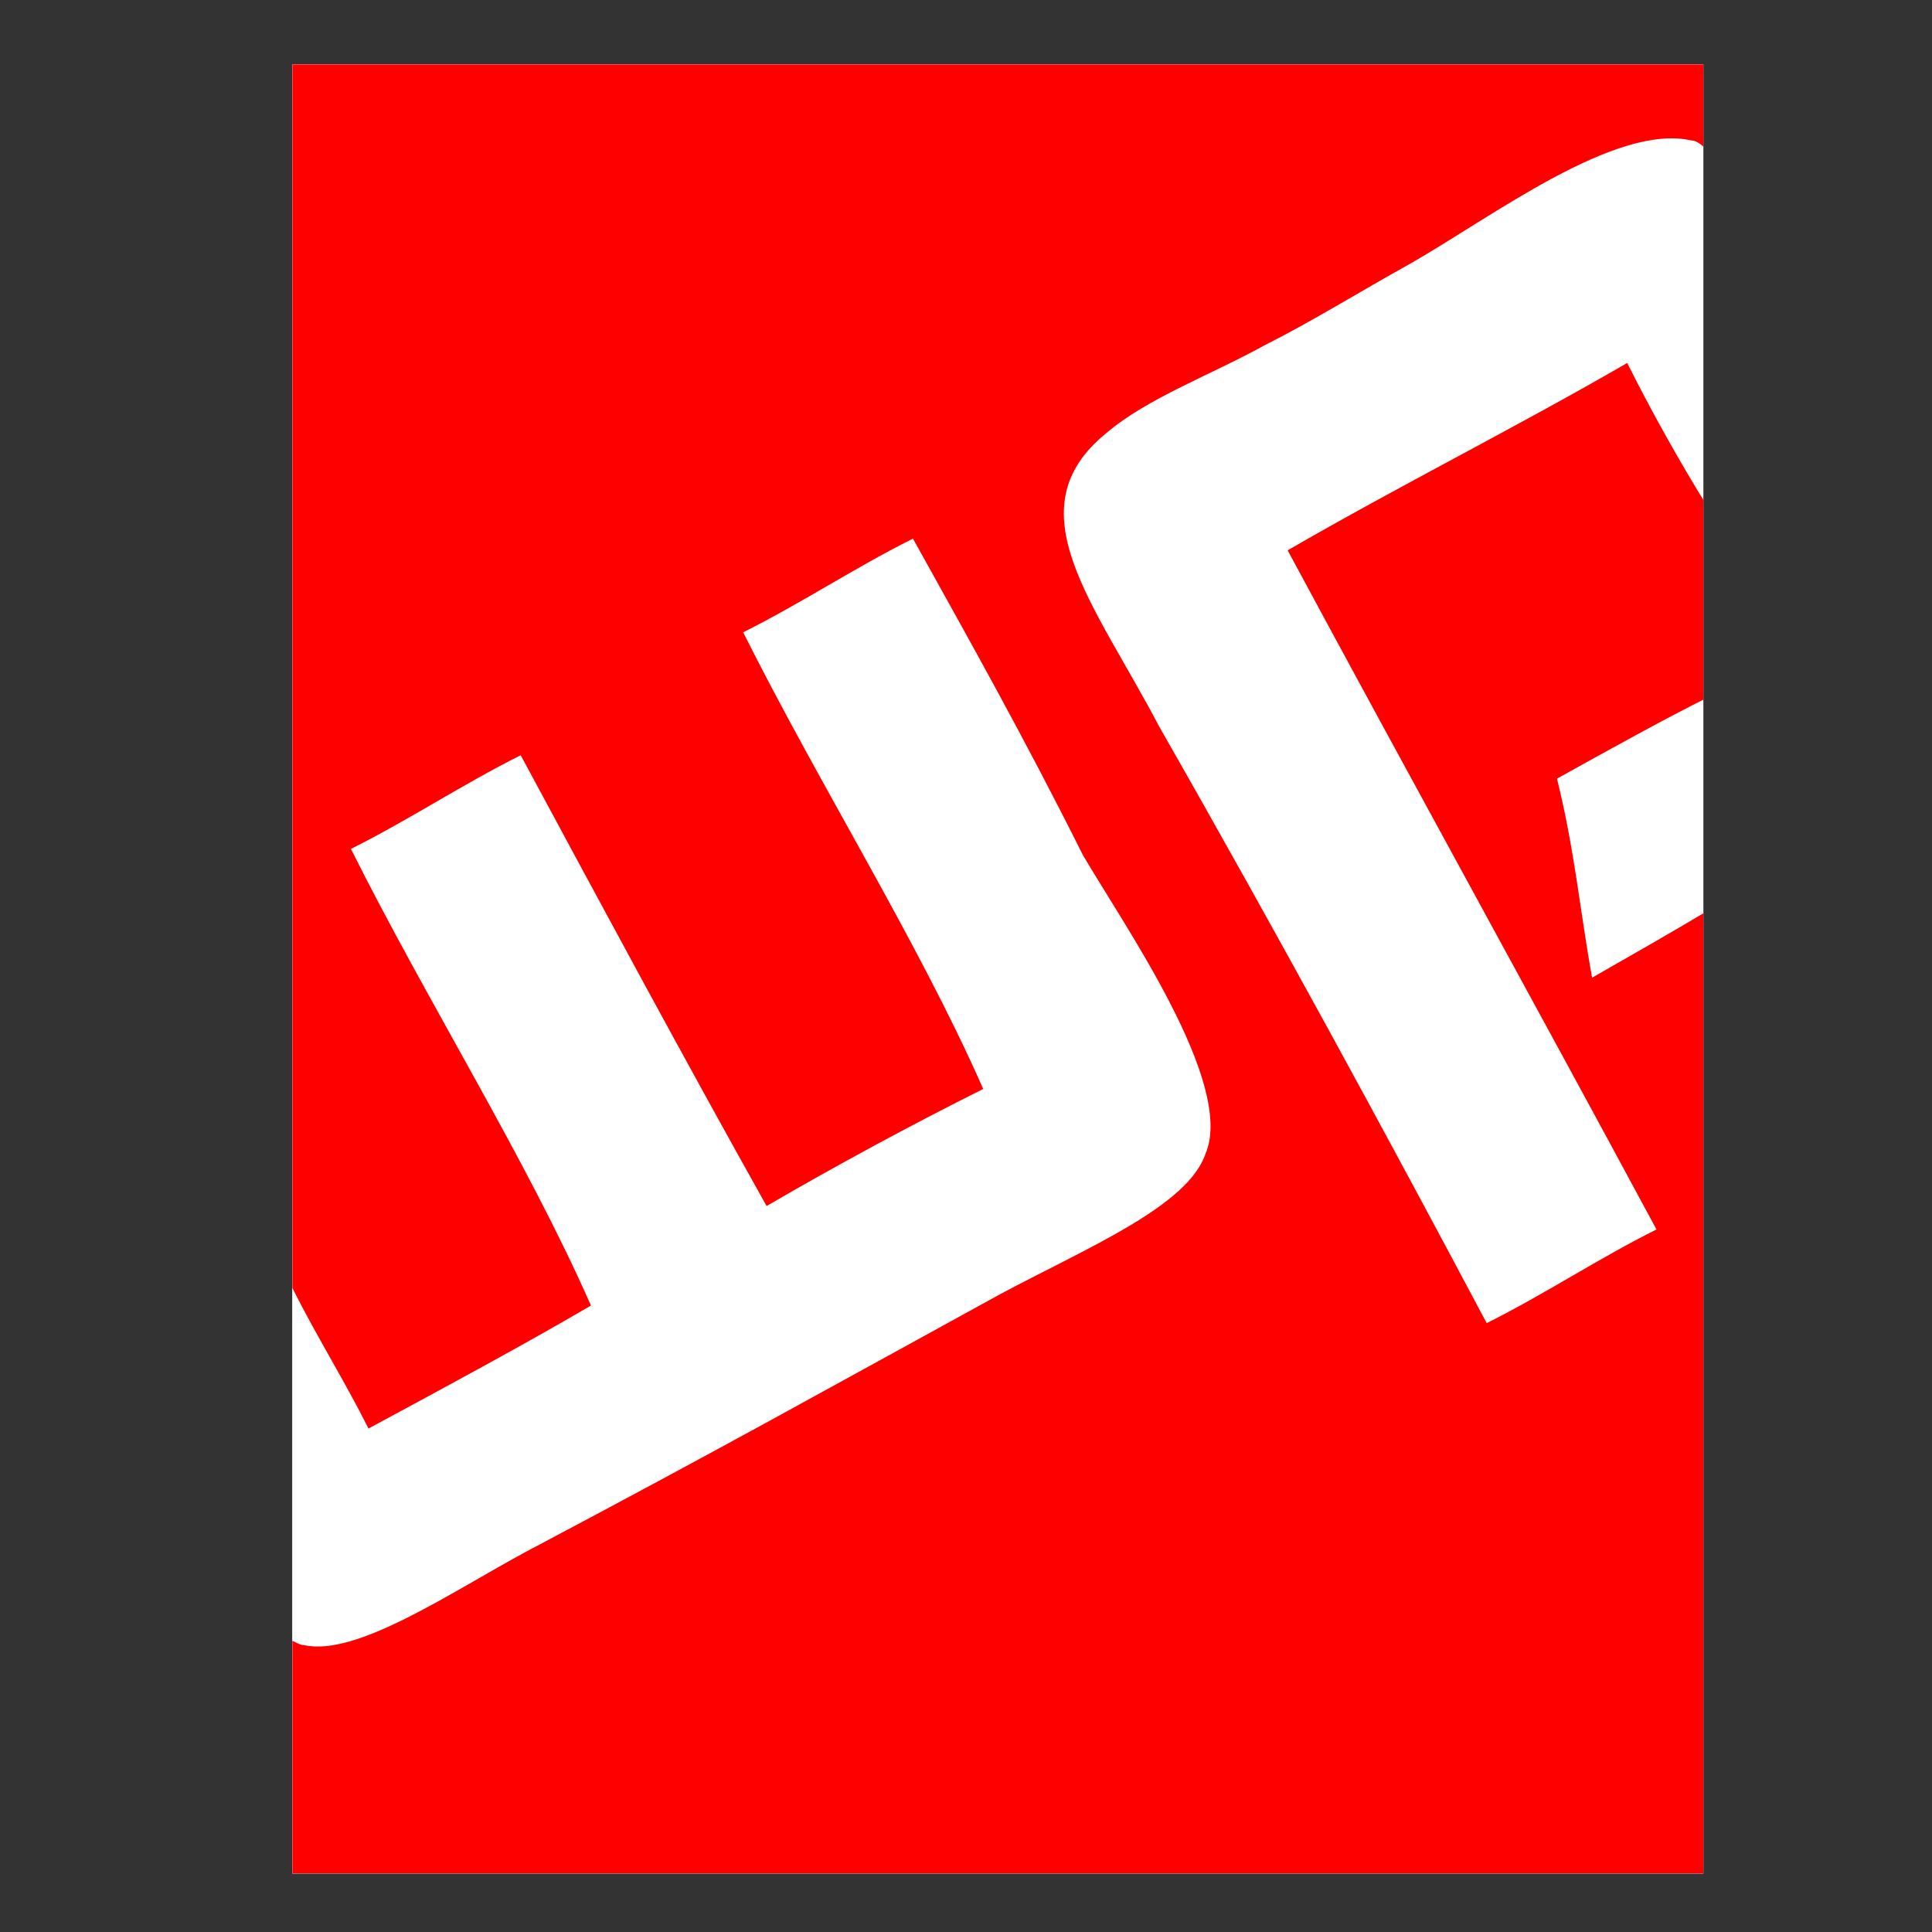 <?xml version="1.0" encoding="utf-8"?>
<!-- Generator: Adobe Illustrator 16.0.0, SVG Export Plug-In . SVG Version: 6.00 Build 0)  -->
<!DOCTYPE svg PUBLIC "-//W3C//DTD SVG 1.1//EN" "http://www.w3.org/Graphics/SVG/1.1/DTD/svg11.dtd">
<svg version="1.1" id="Layer_1" xmlns="http://www.w3.org/2000/svg" xmlns:xlink="http://www.w3.org/1999/xlink" x="0px" y="0px"
	 width="1000px" height="1000px" viewBox="0 0 1000 1000" enable-background="new 0 0 1000 1000" xml:space="preserve">
<rect x="0" y="0" width="1000" height="1000" fill="#333333" stroke="none"/>
<g>
	<defs>
		<rect id="SVGID_1_" x="151.333" y="33.333" width="730.303" height="936.364"/>
	</defs>
	<clipPath id="SVGID_2_">
		<use xlink:href="#SVGID_1_"  overflow="visible"/>
	</clipPath>
	<rect x="151.333" y="33.333" clip-path="url(#SVGID_2_)" fill="#FFFFFF" width="730.303" height="936.364"/>
	<rect x="151.333" y="33.333" clip-path="url(#SVGID_2_)" fill="#FFFFFF" width="730.303" height="936.364"/>
	<path clip-path="url(#SVGID_2_)" fill="#FF0000" d="M824.061,506.061c-6.061-33.333-9.091-66.667-18.182-103.03
		c27.272-15.151,54.545-30.303,78.788-42.424v-96.97c-15.151-24.242-30.304-51.515-42.425-75.757
		c-57.575,33.333-118.182,63.636-175.758,96.97c63.637,118.182,127.273,233.333,190.909,351.515
		c-30.303,15.151-57.575,33.334-87.878,48.485C718,587.879,660.424,481.818,599.818,375.758
		c-33.334-63.637-75.758-112.122-27.272-151.516c21.212-18.182,54.545-30.303,81.817-45.454
		c24.243-12.122,48.485-27.273,75.758-42.424c42.424-24.243,106.061-72.728,145.455-63.636c3.03,0,6.061,3.03,9.091,6.061V33.333
		H151.333v633.333c12.121,24.242,27.272,48.484,39.394,72.727c39.394-21.212,78.788-42.424,115.152-63.636
		C272.545,600,221.03,518.182,181.636,439.394c30.303-15.151,57.576-33.333,87.879-48.484
		c42.424,78.788,84.848,157.575,127.273,233.333c36.363-21.212,75.758-42.424,112.121-60.605
		c-33.333-75.758-84.849-157.576-124.242-236.364c30.303-15.151,57.575-33.333,87.879-48.484
		c30.303,54.545,57.575,103.03,87.878,163.636c21.213,36.364,78.788,118.183,63.637,154.546
		c-9.091,27.272-60.606,48.484-106.061,72.728c-93.939,51.515-142.424,78.787-245.455,133.333
		c-39.394,21.212-87.879,54.545-115.151,48.484c-3.03,0-6.061-3.03-9.091-3.03v121.213h733.333v-496.97
		C866.484,481.818,845.272,493.939,824.061,506.061z"/>
</g>
</svg>
